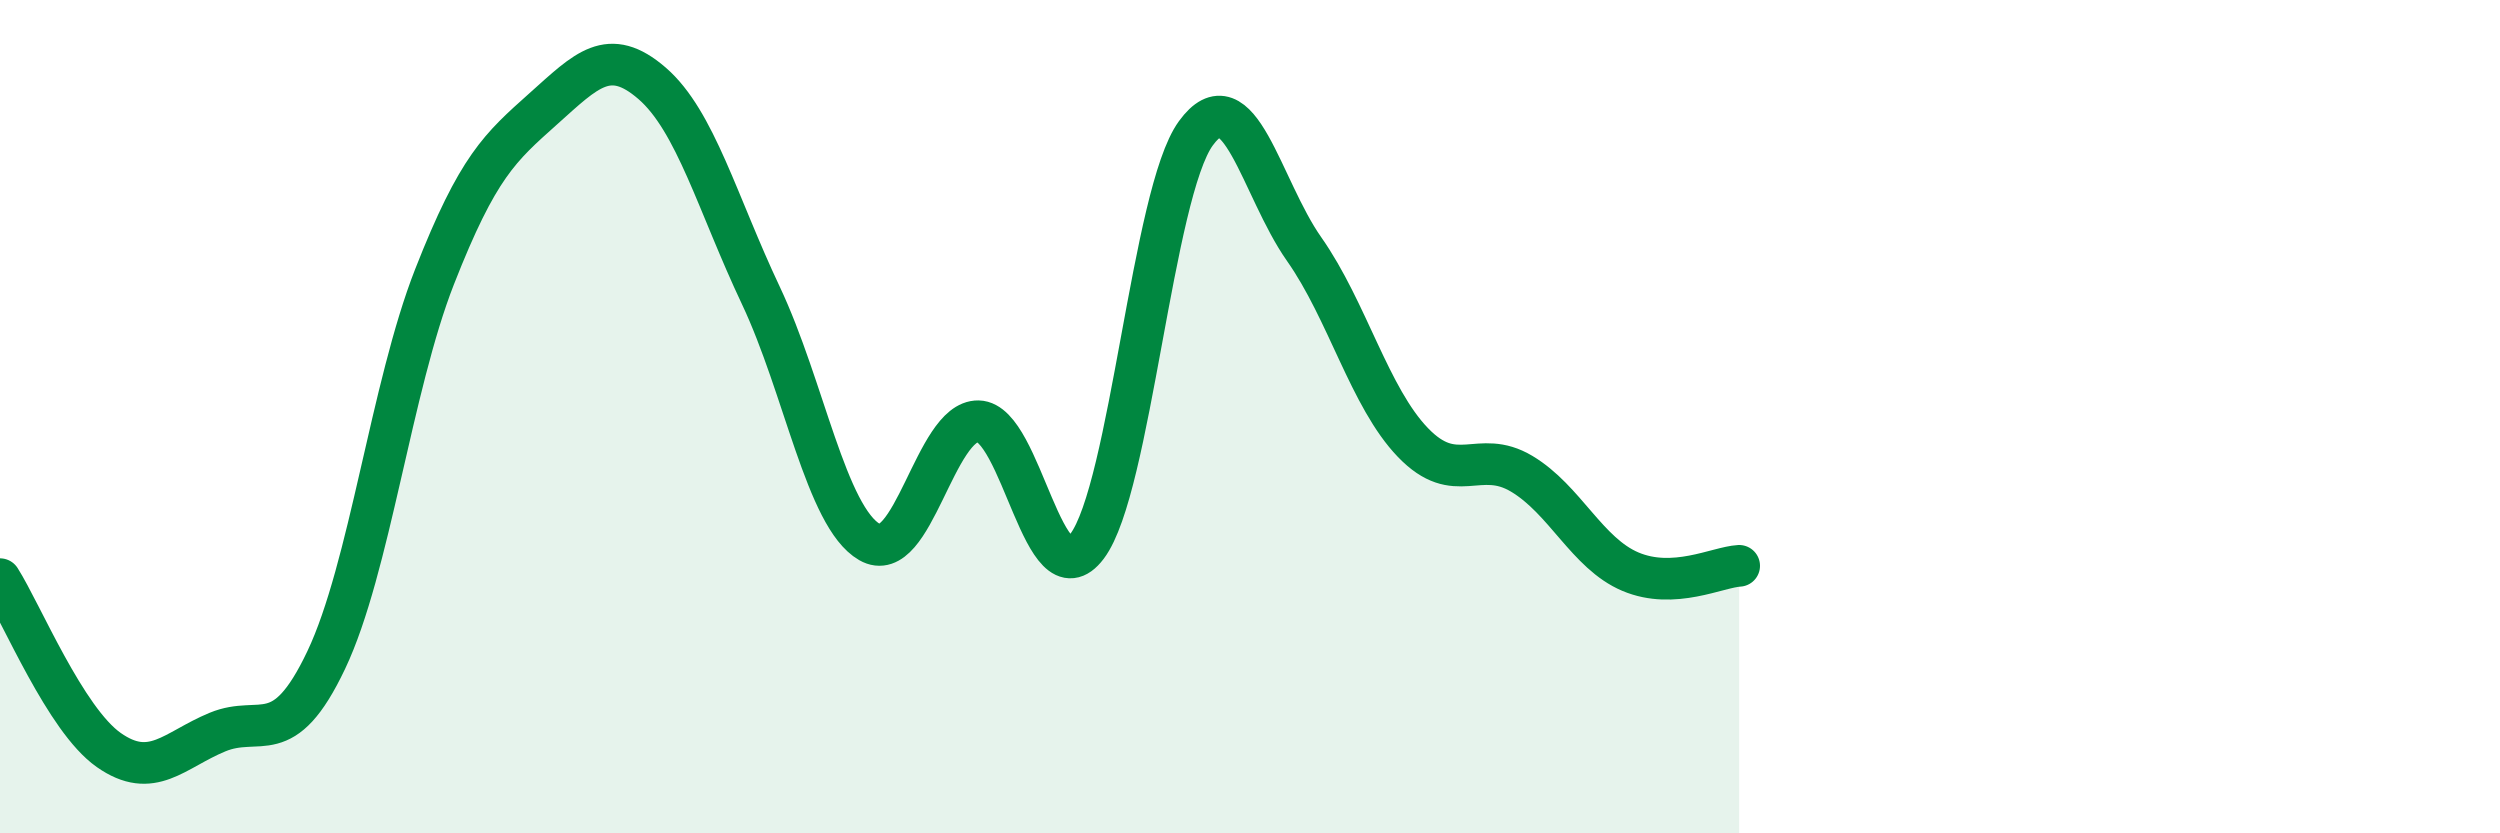
    <svg width="60" height="20" viewBox="0 0 60 20" xmlns="http://www.w3.org/2000/svg">
      <path
        d="M 0,13.9 C 0.52,14.72 1.57,17.27 2.61,18 C 3.65,18.73 4.18,18 5.22,17.57 C 6.26,17.14 6.79,18.03 7.83,15.84 C 8.87,13.65 9.39,9.29 10.43,6.64 C 11.47,3.99 12,3.54 13.04,2.61 C 14.08,1.68 14.61,1.1 15.65,2 C 16.69,2.9 17.22,4.89 18.26,7.09 C 19.3,9.29 19.83,12.41 20.87,13.01 C 21.91,13.61 22.44,10.09 23.48,10.11 C 24.52,10.13 25.05,14.49 26.09,13.11 C 27.13,11.73 27.66,4.63 28.7,3.2 C 29.74,1.77 30.26,4.5 31.3,5.98 C 32.34,7.46 32.87,9.54 33.91,10.62 C 34.95,11.7 35.48,10.75 36.52,11.37 C 37.56,11.99 38.09,13.28 39.13,13.72 C 40.17,14.16 41.22,13.61 41.74,13.58L41.74 20L0 20Z"
        fill="#008740"
        opacity="0.1"
        stroke-linecap="round"
        stroke-linejoin="round"
      />
      <path
        d="M 0,13.9 C 0.52,14.72 1.57,17.27 2.61,18 C 3.65,18.73 4.18,18 5.22,17.57 C 6.26,17.14 6.79,18.03 7.83,15.84 C 8.87,13.65 9.39,9.29 10.43,6.64 C 11.47,3.99 12,3.54 13.04,2.61 C 14.08,1.68 14.61,1.1 15.65,2 C 16.69,2.9 17.22,4.89 18.26,7.09 C 19.3,9.29 19.83,12.41 20.87,13.01 C 21.91,13.61 22.44,10.09 23.48,10.11 C 24.52,10.13 25.05,14.49 26.09,13.11 C 27.13,11.73 27.66,4.63 28.7,3.2 C 29.74,1.77 30.26,4.5 31.3,5.98 C 32.34,7.46 32.87,9.54 33.91,10.62 C 34.95,11.7 35.48,10.75 36.52,11.37 C 37.56,11.99 38.09,13.28 39.13,13.72 C 40.17,14.16 41.22,13.61 41.74,13.58"
        stroke="#008740"
        stroke-width="1"
        fill="none"
        stroke-linecap="round"
        stroke-linejoin="round"
      />
    </svg>
  